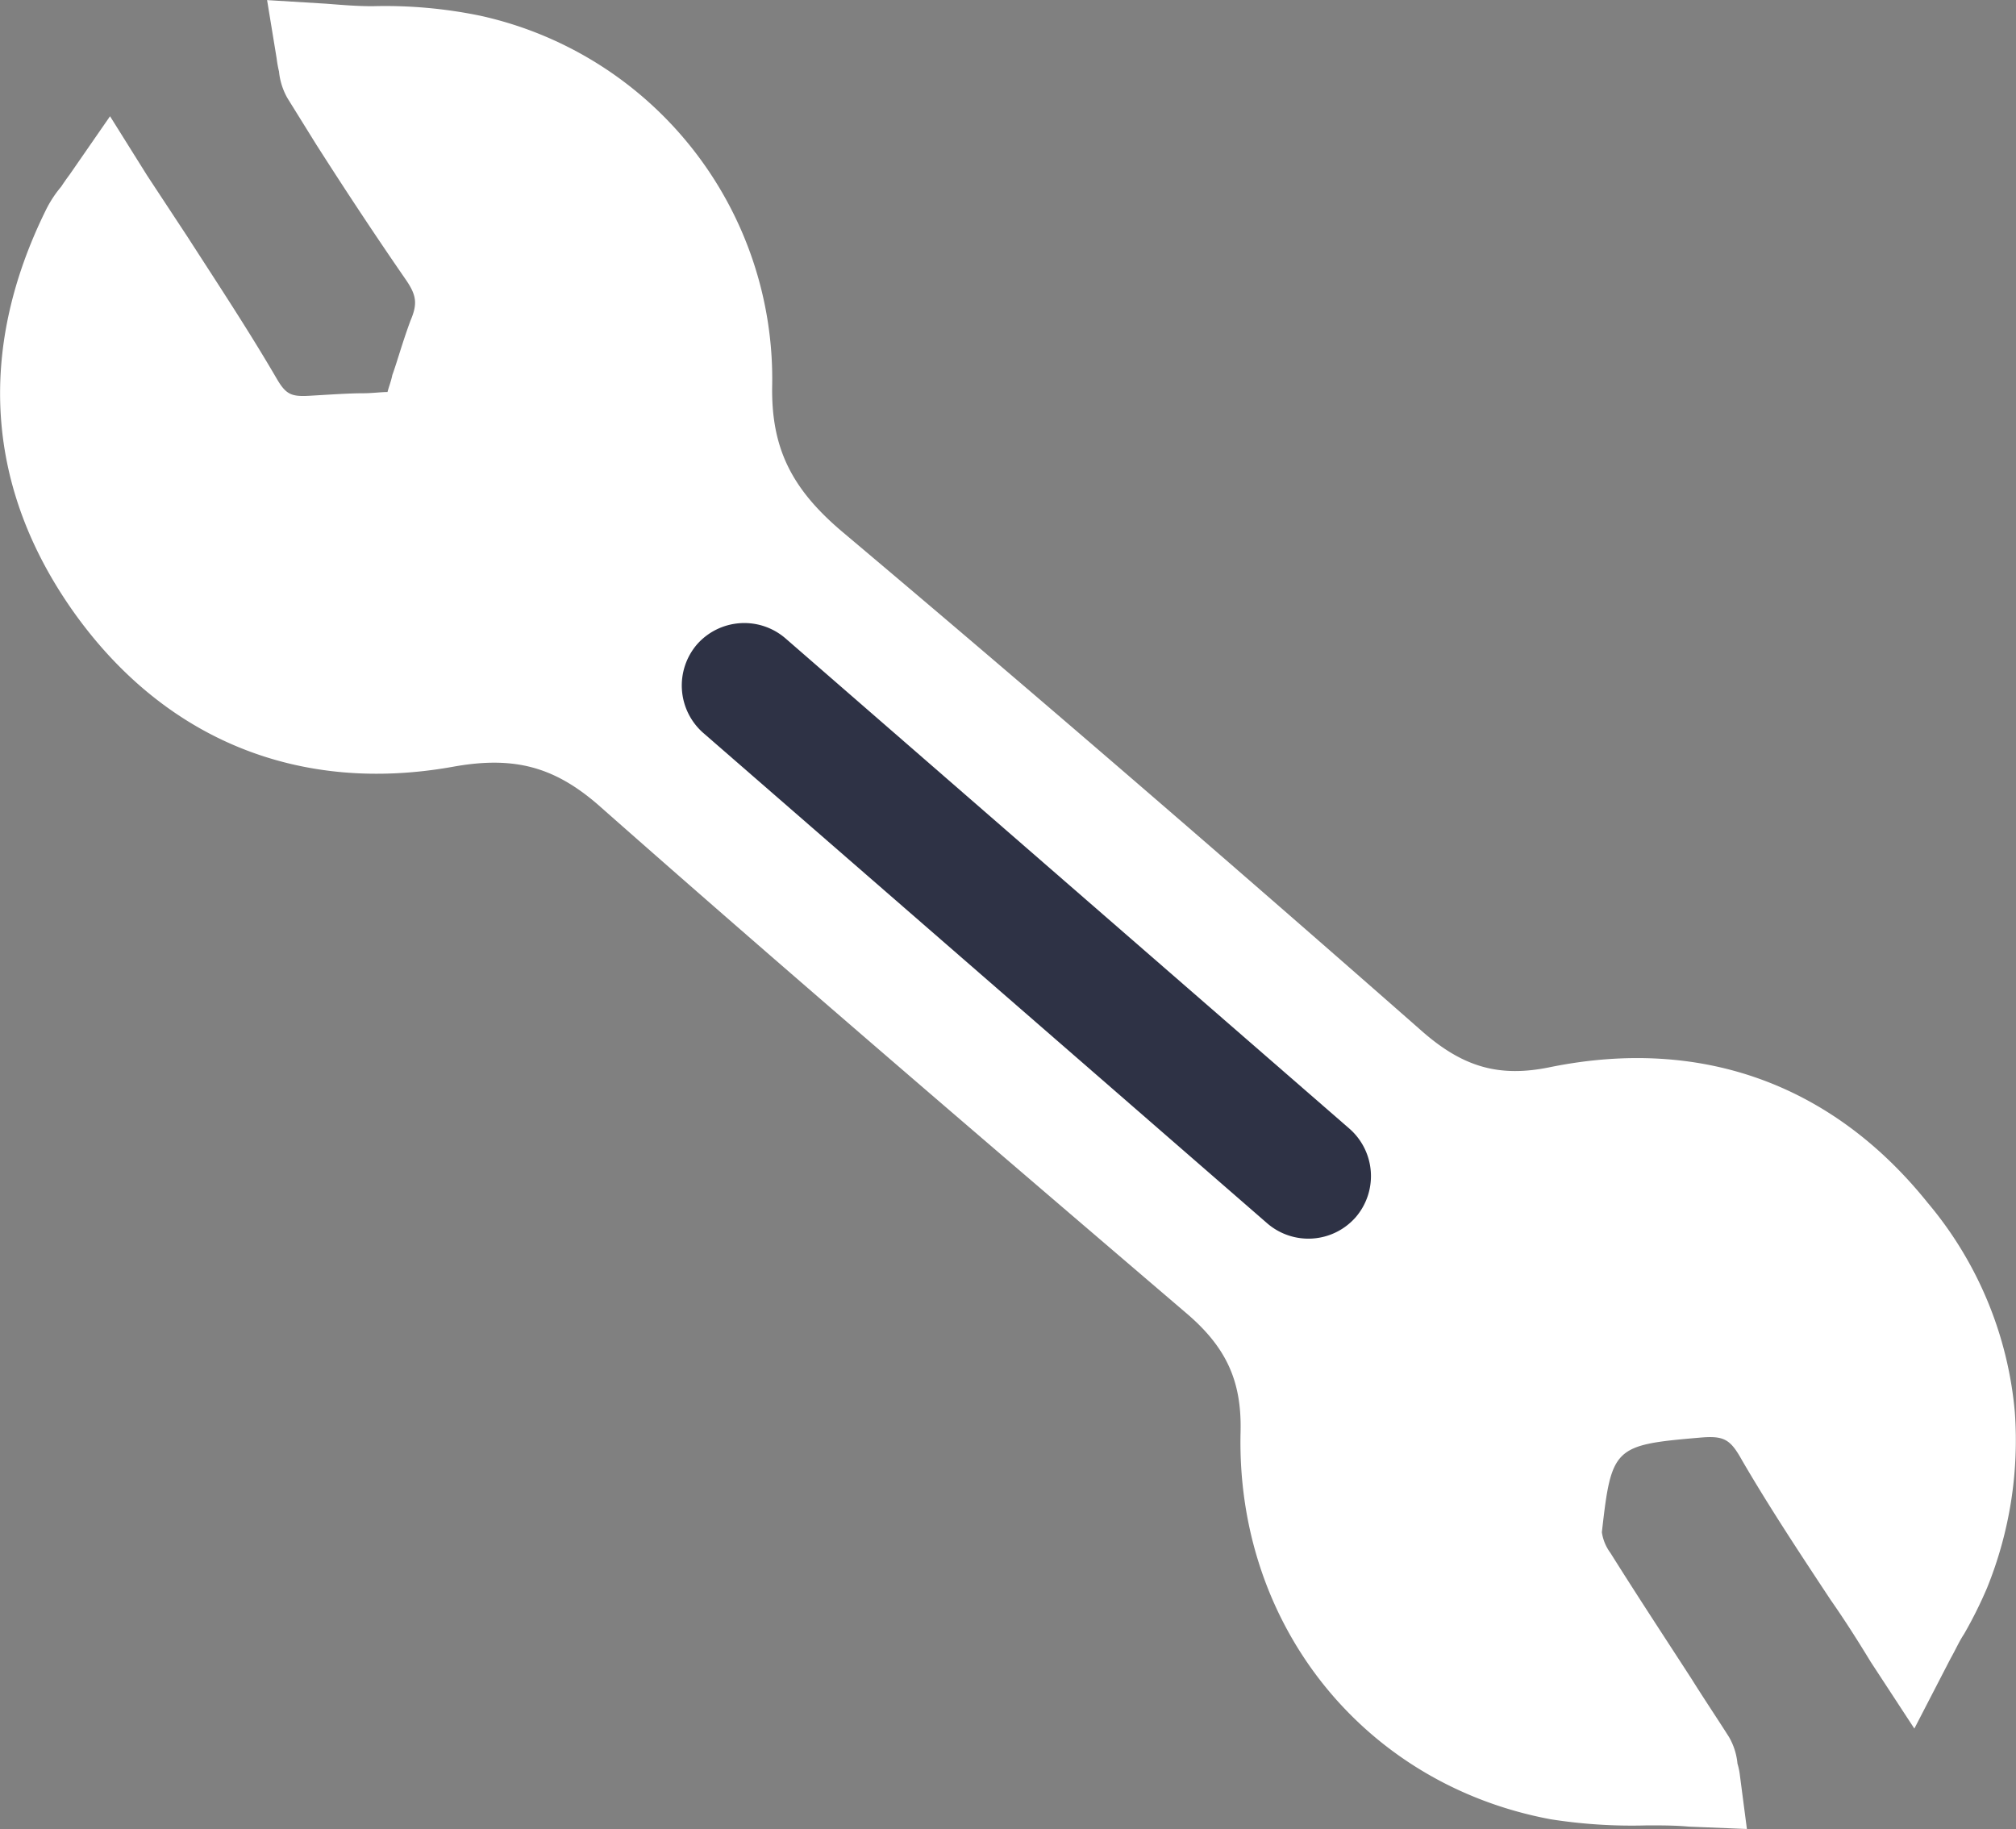 <svg id="Layer_1" data-name="Layer 1" xmlns="http://www.w3.org/2000/svg" viewBox="0 0 211.42 191.8"><rect x="0" y="0" width="211.42" height="191.8" fill="#808080" stroke="none"/><defs><style>.cls-1{fill:#fff;}.cls-2{fill:#2e3245;}</style></defs><title>ProTech-Electro_white</title><g id="Layer_3" data-name="Layer 3"><path class="cls-1" d="M205.93,215.91a7,7,0,0,0-.26-1.27,6.83,6.83,0,0,0-.89-2.79c-1.27-2-2.66-4.07-3.93-6.1-2.8-4.32-5.72-8.76-8.51-13.21a4.78,4.78,0,0,1-.89-2.16c1-8.89,1.27-9.15,10.16-9.91,2.67-.25,3.3.13,4.57,2.42,2.92,5,6,9.65,9.27,14.6,1.4,2,2.8,4.19,4.19,6.48l4.58,7,3.81-7.37c.51-.89.89-1.78,1.4-2.54a45.26,45.26,0,0,0,2.41-4.83,41.21,41.21,0,0,0,2.92-18.41,39.45,39.45,0,0,0-9.15-22c-10-12.45-23.75-17.4-39.5-14.23-5.46,1.15-9.27,0-13.59-3.81-17.78-15.62-38.87-33.91-60.59-52.2-5.46-4.57-7.62-8.89-7.49-15.5A39,39,0,0,0,73.83,31.35a49.28,49.28,0,0,0-11.31-1c-1.65,0-3.17-.13-4.83-.26l-6.22-.38,1,6.1a12.09,12.09,0,0,0,.25,1.39,7,7,0,0,0,.89,2.8l3,4.83C59.6,49.52,62.78,54.34,66,59c1.14,1.65,1.27,2.54.51,4.32-.89,2.41-1.4,4.32-1.91,5.72-.12.63-.38,1.27-.5,1.77-.64,0-1.66.13-2.55.13-1.52,0-3.3.13-5.58.26-2,.12-2.54-.13-3.56-1.91-2.92-5-6-9.65-9.27-14.73L38.9,48.12,35,41.89,30.77,48c-.38.51-.64.89-.89,1.27a12.09,12.09,0,0,0-1.65,2.54C21,66.54,22,81,31.27,94,40.8,107.31,54.9,113,71,110.1c6.35-1.14,10.54,0,15.12,3.94,18.41,16.26,38.1,33.15,61.73,53.35,4.19,3.56,5.84,7.11,5.71,12.45-.5,20.32,13,37,32.52,40.64a54.89,54.89,0,0,0,10.16.64c1.4,0,2.92,0,4.32.13l6.1.25Z" transform="translate(-23.46 -29.7)"/><path class="cls-2" d="M96.56,97.27h0a6.61,6.61,0,0,1,9.27-.63L165,148.08a6.61,6.61,0,0,1,.63,9.27h0a6.6,6.6,0,0,1-9.27.64L97.2,106.55A6.62,6.62,0,0,1,96.56,97.27Z" transform="translate(-23.46 -29.7)"/></g></svg>